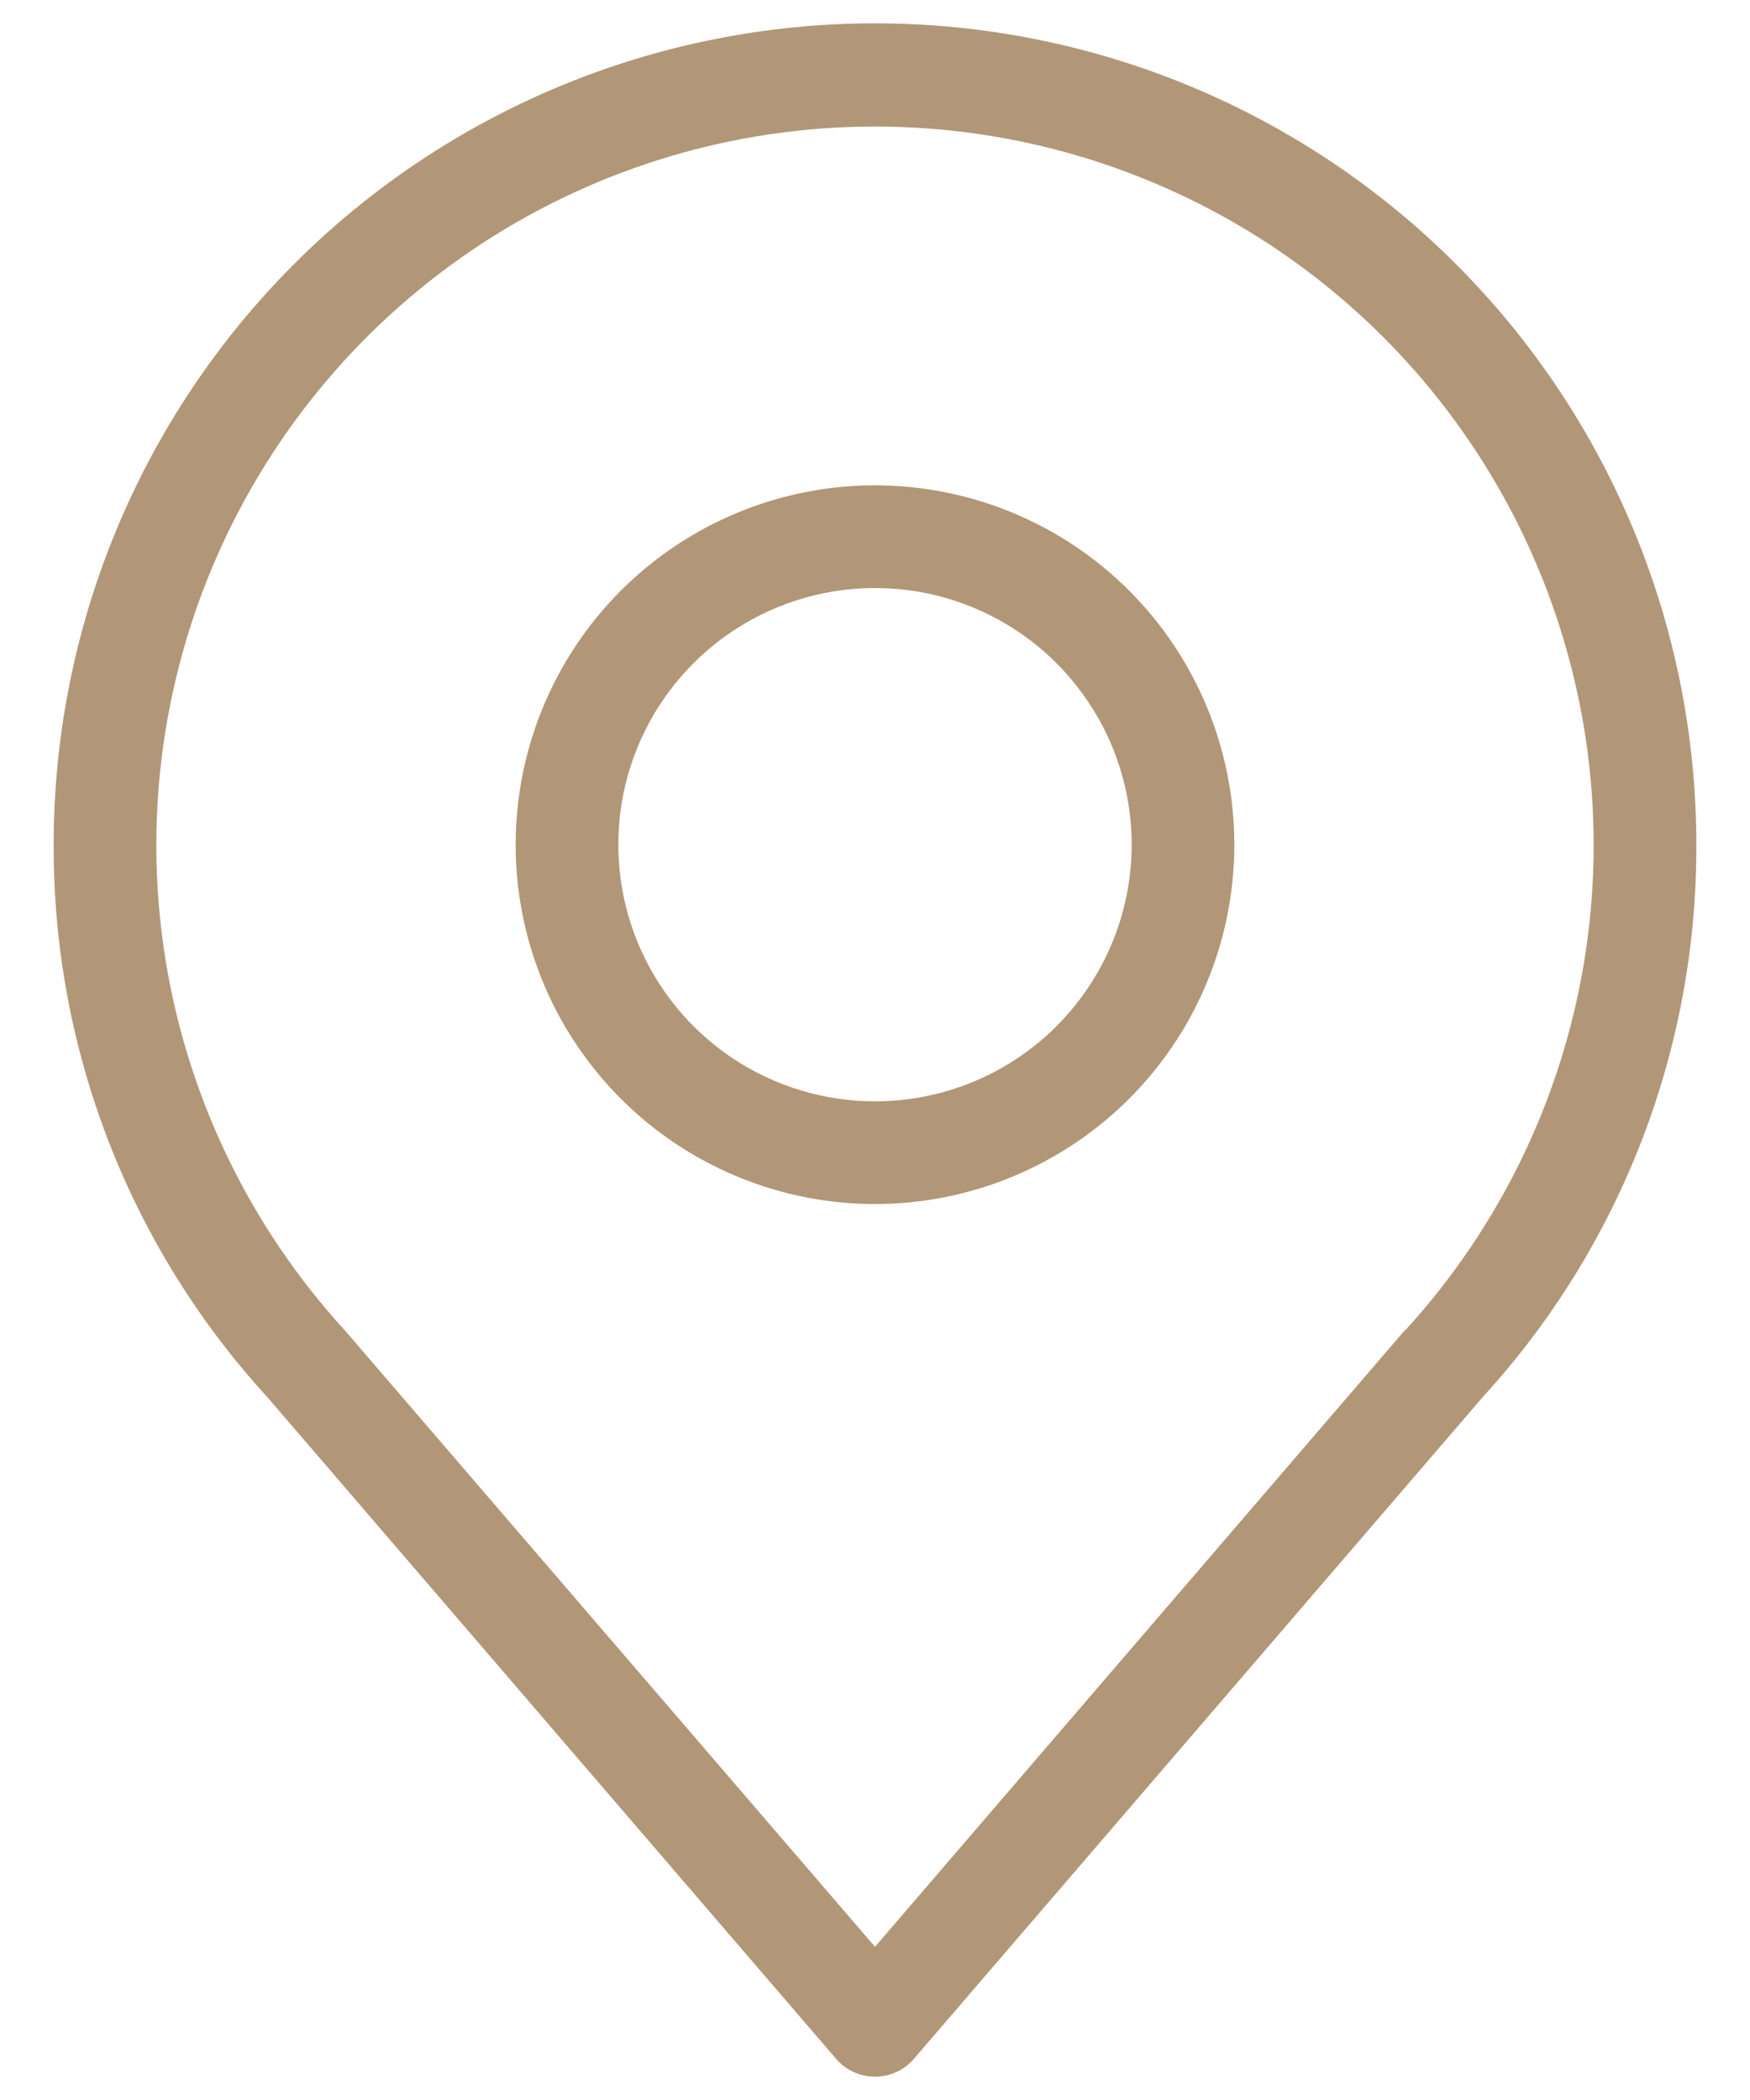 <svg width="30" height="36" viewBox="0 0 30 36" fill="none" xmlns="http://www.w3.org/2000/svg">
<path d="M15 0.4C11.266 0.4 7.684 1.884 5.044 4.524C2.403 7.165 0.92 10.746 0.92 14.48C0.908 17.984 2.215 21.364 4.581 23.949L14.331 35.292C14.414 35.389 14.516 35.467 14.632 35.52C14.747 35.573 14.873 35.6 15 35.6C15.127 35.6 15.253 35.573 15.368 35.52C15.484 35.467 15.586 35.389 15.669 35.292L25.419 23.949C27.785 21.364 29.092 17.984 29.08 14.48C29.08 10.746 27.597 7.165 24.956 4.524C22.316 1.884 18.734 0.4 15 0.4ZM24.082 22.805L15 33.374L5.918 22.814C4.303 21.051 3.235 18.857 2.845 16.498C2.455 14.139 2.76 11.717 3.723 9.528C4.686 7.339 6.265 5.478 8.267 4.171C10.269 2.865 12.609 2.169 15 2.169C17.391 2.169 19.73 2.865 21.733 4.171C23.735 5.478 25.314 7.339 26.277 9.528C27.24 11.717 27.545 14.139 27.155 16.498C26.765 18.857 25.697 21.051 24.082 22.814V22.805Z" fill="#B19777"/>
<path d="M15 8.32C13.781 8.32 12.591 8.682 11.578 9.358C10.565 10.035 9.775 10.997 9.309 12.123C8.843 13.249 8.721 14.487 8.958 15.682C9.196 16.877 9.783 17.975 10.644 18.836C11.506 19.698 12.603 20.284 13.798 20.522C14.993 20.76 16.232 20.638 17.357 20.171C18.483 19.705 19.445 18.916 20.122 17.903C20.799 16.89 21.16 15.699 21.16 14.48C21.16 12.847 20.511 11.28 19.356 10.124C18.2 8.969 16.634 8.32 15 8.32ZM15 18.88C14.13 18.88 13.279 18.622 12.555 18.139C11.832 17.655 11.268 16.968 10.935 16.164C10.602 15.36 10.515 14.475 10.684 13.622C10.854 12.768 11.273 11.984 11.889 11.369C12.504 10.754 13.288 10.335 14.141 10.165C14.995 9.995 15.88 10.082 16.684 10.415C17.488 10.748 18.175 11.312 18.658 12.036C19.142 12.759 19.4 13.61 19.4 14.48C19.4 15.647 18.936 16.766 18.111 17.592C17.286 18.417 16.167 18.88 15 18.88Z" fill="#B19777"/>
</svg>
